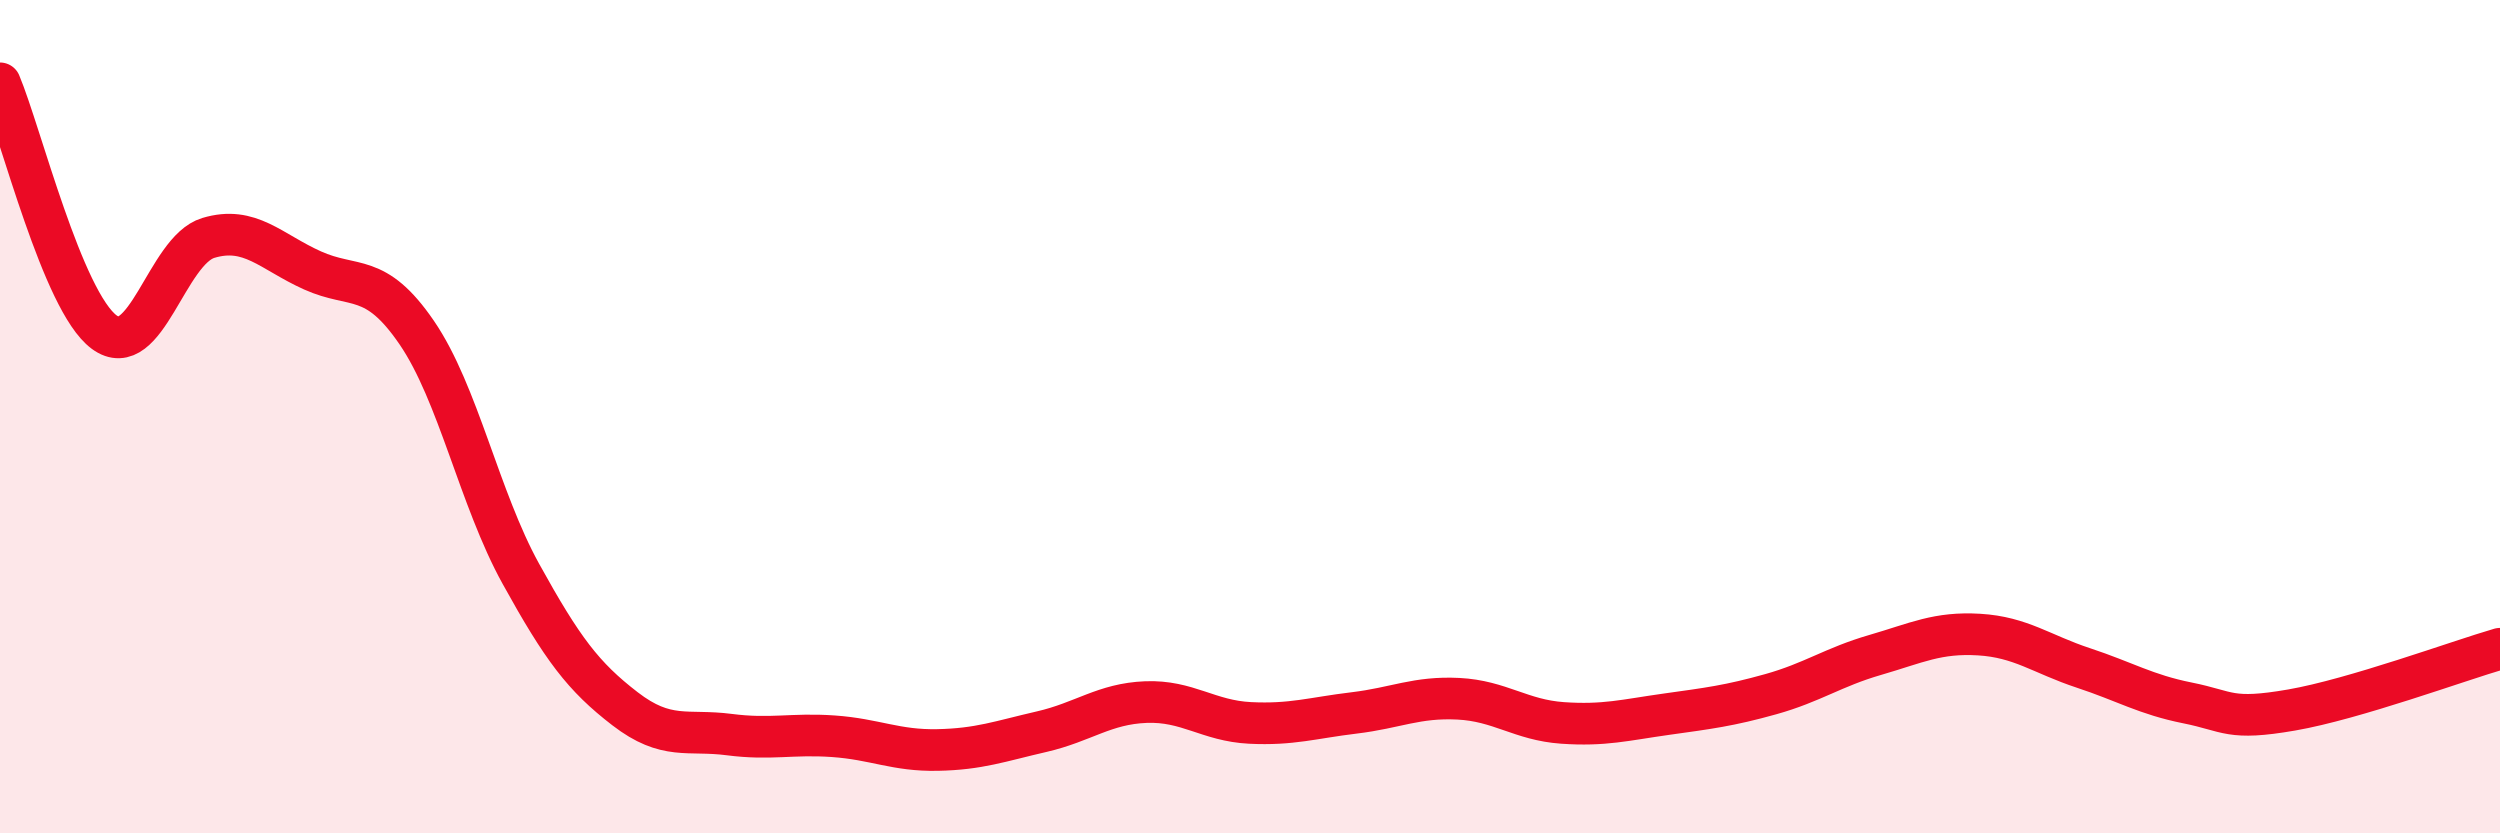 
    <svg width="60" height="20" viewBox="0 0 60 20" xmlns="http://www.w3.org/2000/svg">
      <path
        d="M 0,2 C 0.5,3.19 1.5,7.23 2.5,7.97 C 3.5,8.71 4,6.01 5,5.71 C 6,5.41 6.5,6.04 7.5,6.49 C 8.5,6.94 9,6.52 10,7.98 C 11,9.44 11.5,11.96 12.5,13.77 C 13.5,15.58 14,16.24 15,17.01 C 16,17.78 16.5,17.5 17.5,17.63 C 18.5,17.76 19,17.6 20,17.67 C 21,17.74 21.5,18.02 22.5,18 C 23.5,17.98 24,17.79 25,17.56 C 26,17.33 26.5,16.89 27.5,16.85 C 28.5,16.81 29,17.3 30,17.35 C 31,17.4 31.5,17.23 32.5,17.11 C 33.5,16.99 34,16.72 35,16.77 C 36,16.82 36.5,17.28 37.5,17.35 C 38.5,17.42 39,17.28 40,17.14 C 41,17 41.5,16.94 42.5,16.66 C 43.5,16.38 44,16.01 45,15.72 C 46,15.43 46.5,15.17 47.5,15.23 C 48.5,15.29 49,15.7 50,16.03 C 51,16.36 51.5,16.67 52.5,16.87 C 53.5,17.07 53.5,17.3 55,17.04 C 56.5,16.78 59,15.86 60,15.57L60 20L0 20Z"
        fill="#EB0A25"
        opacity="0.1"
        stroke-linecap="round"
        stroke-linejoin="round"
      />
      <path
        d="M 0,2 C 0.5,3.19 1.5,7.23 2.5,7.97 C 3.5,8.71 4,6.01 5,5.71 C 6,5.41 6.5,6.04 7.5,6.49 C 8.5,6.94 9,6.52 10,7.98 C 11,9.44 11.5,11.96 12.5,13.77 C 13.5,15.58 14,16.24 15,17.01 C 16,17.78 16.5,17.5 17.5,17.63 C 18.5,17.76 19,17.6 20,17.67 C 21,17.74 21.5,18.02 22.5,18 C 23.5,17.98 24,17.79 25,17.56 C 26,17.33 26.5,16.89 27.5,16.85 C 28.5,16.81 29,17.3 30,17.35 C 31,17.4 31.5,17.23 32.5,17.11 C 33.5,16.99 34,16.72 35,16.77 C 36,16.82 36.5,17.28 37.5,17.35 C 38.5,17.42 39,17.28 40,17.14 C 41,17 41.5,16.94 42.5,16.66 C 43.5,16.38 44,16.01 45,15.72 C 46,15.43 46.5,15.17 47.5,15.23 C 48.5,15.29 49,15.7 50,16.03 C 51,16.36 51.5,16.67 52.5,16.87 C 53.5,17.07 53.5,17.3 55,17.04 C 56.5,16.78 59,15.86 60,15.57"
        stroke="#EB0A25"
        stroke-width="1"
        fill="none"
        stroke-linecap="round"
        stroke-linejoin="round"
      />
    </svg>
  